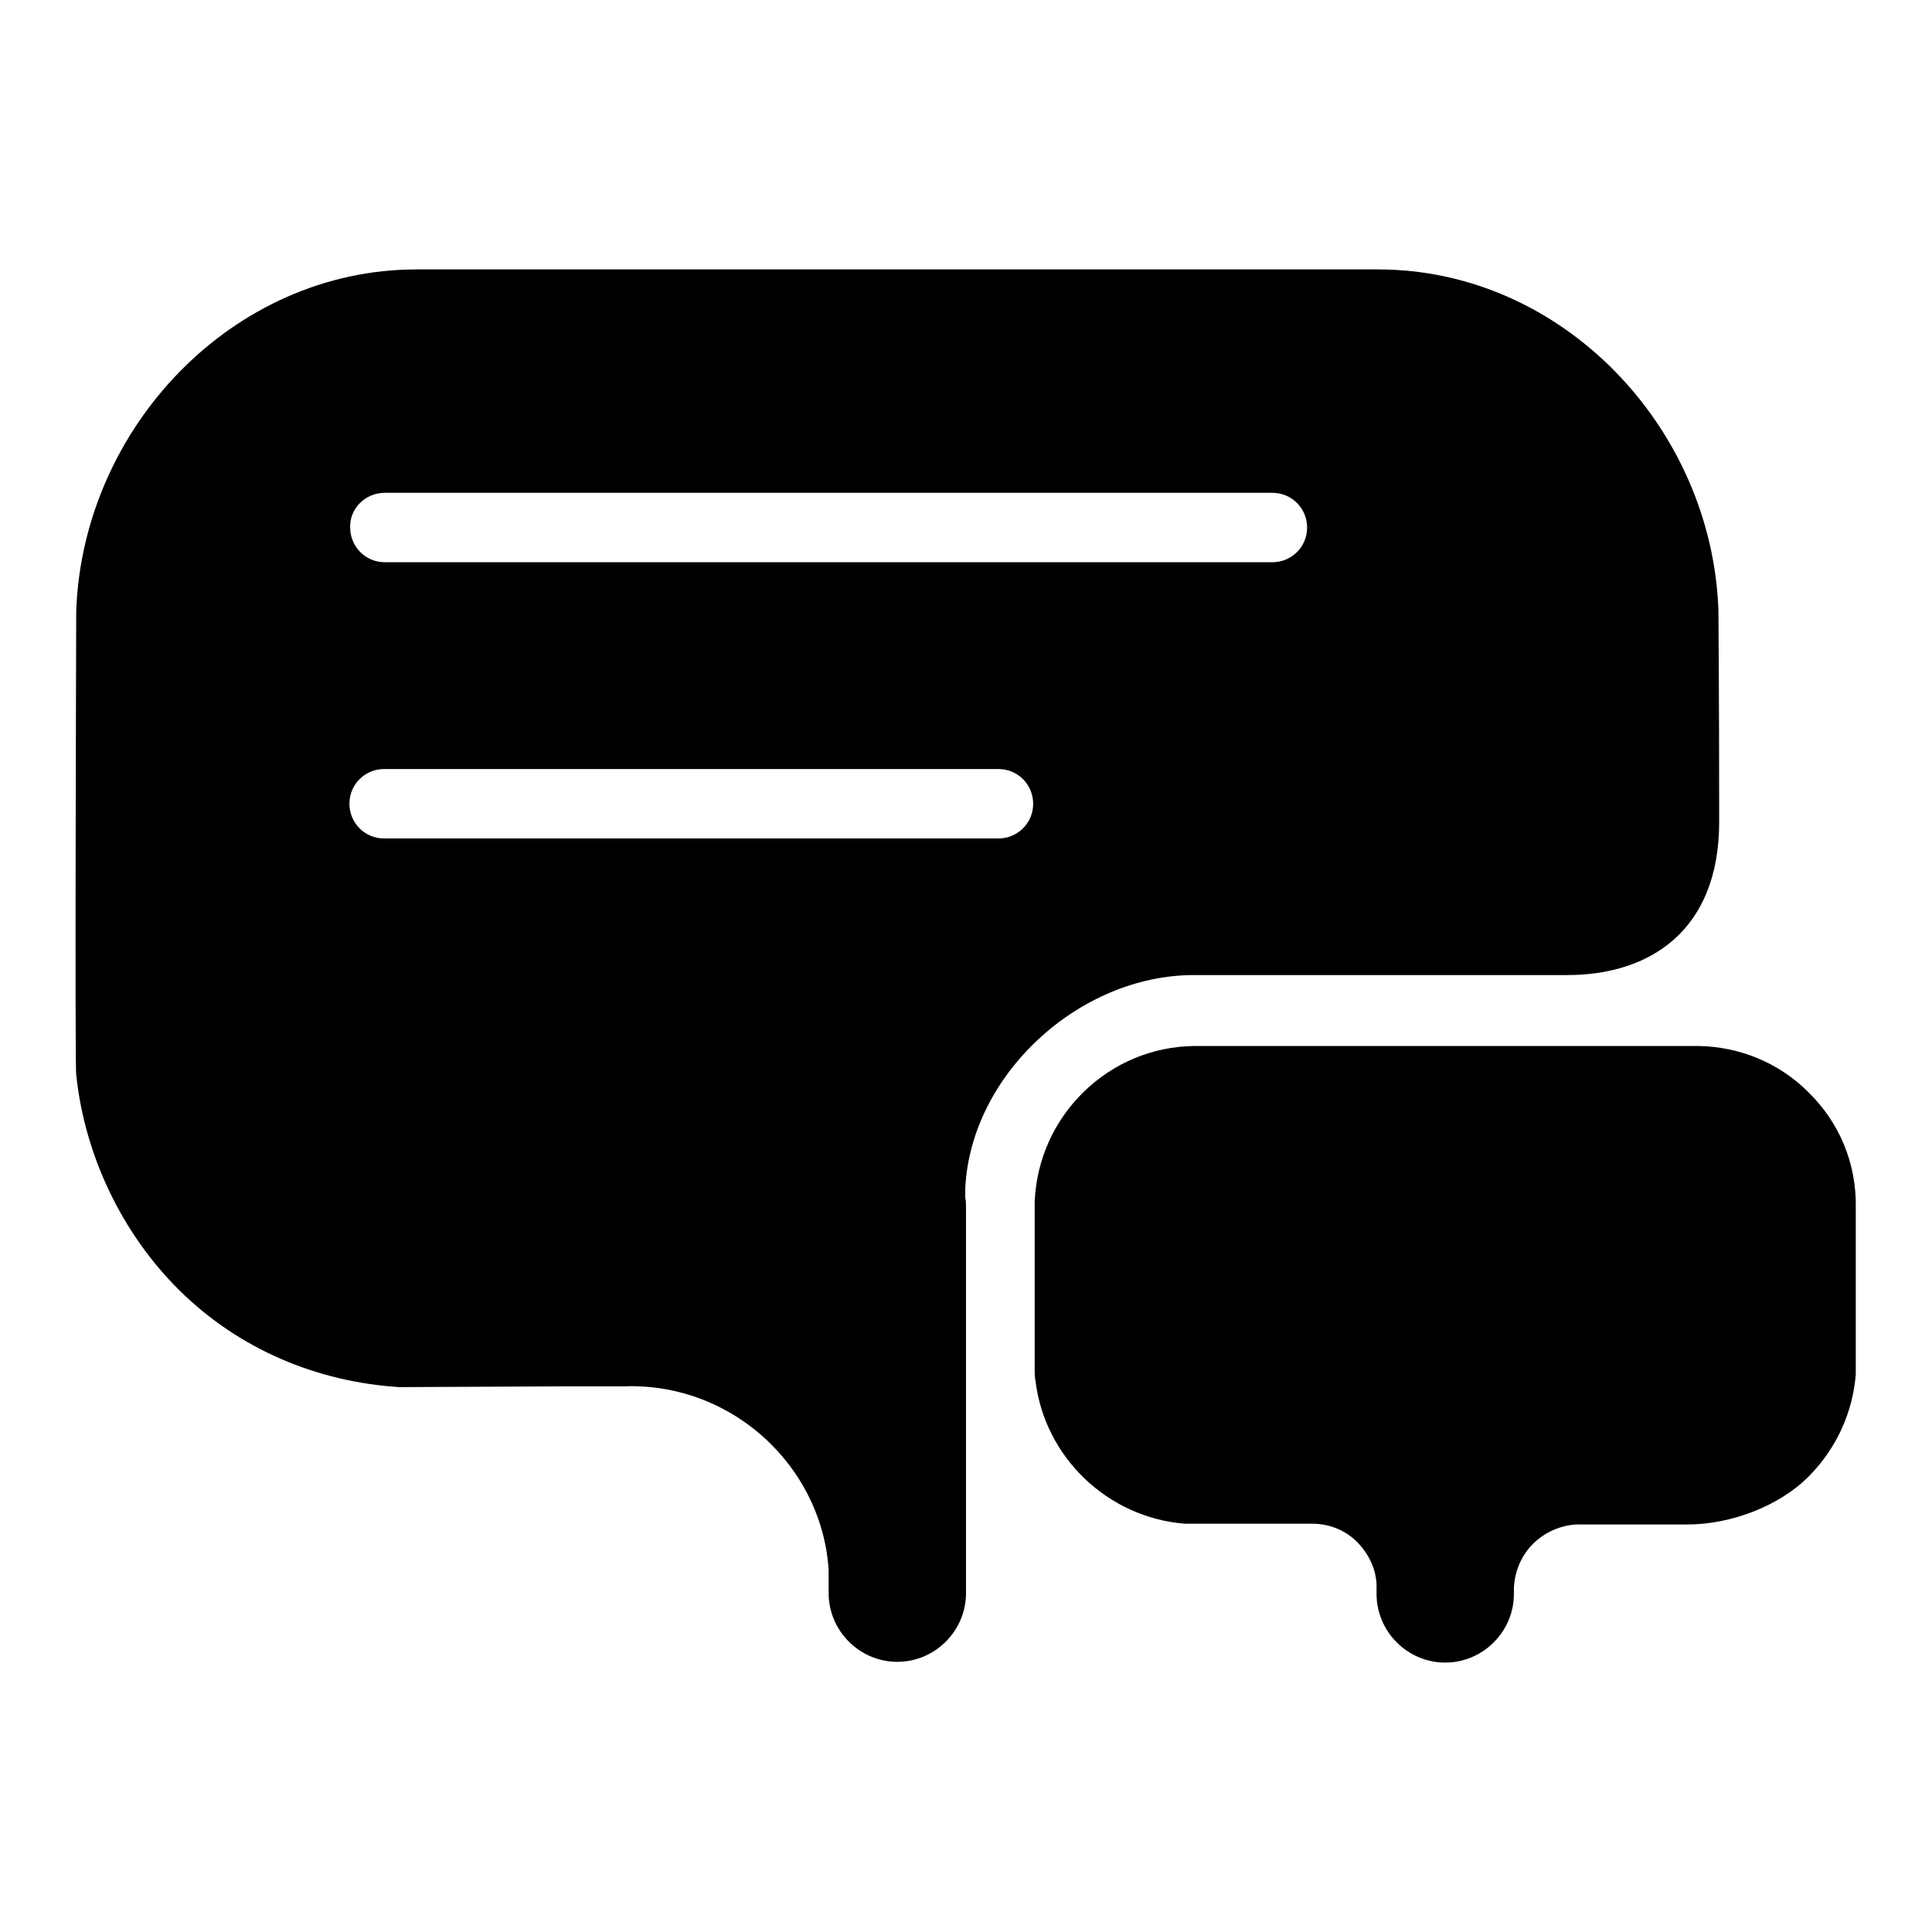 <?xml version="1.0" encoding="utf-8"?>
<!-- Svg Vector Icons : http://www.onlinewebfonts.com/icon -->
<!DOCTYPE svg PUBLIC "-//W3C//DTD SVG 1.1//EN" "http://www.w3.org/Graphics/SVG/1.1/DTD/svg11.dtd">
<svg version="1.1" xmlns="http://www.w3.org/2000/svg" xmlns:xlink="http://www.w3.org/1999/xlink" x="0px" y="0px" viewBox="0 0 256 256" enable-background="new 0 0 256 256" xml:space="preserve">
<g><g><path fill="#000000" d="M158.2,129.2h49.5c10.7,0,20.1-5.7,20.1-20.3c0-16.6-0.1-27.9-0.1-28.1c-0.9-24.2-20.7-45.1-45.1-45.1h-19.5H78.7H55.2c-24.4,0-44.2,21-45.1,45.2c0,0.2-0.2,60.9,0,61.5c1.1,10.6,6,21,13.7,28.6c7.9,7.8,18.2,12.1,29.1,12.8c0.3,0,21-0.1,21.5-0.1h0h8.2c7.3-0.3,14.4,2.5,19.6,7.7c4.5,4.5,7.2,10.4,7.6,16.6v1.7c0,0.1,0,0.2,0,0.3v1.1c0,5,4.1,9.1,9.1,9.1c5,0,9.1-4.1,9.1-9.1v-51c0-0.5,0-1-0.1-1.4c0-0.7,0-1.2,0-1.2C128.6,142.4,143,129.2,158.2,129.2z M51,65.3h117.6c2.6,0,4.6,2.1,4.6,4.6c0,2.6-2.1,4.6-4.6,4.6H51c-2.6,0-4.6-2.1-4.6-4.6C46.3,67.4,48.4,65.3,51,65.3z M50.9,111.1c-2.6,0-4.6-2.1-4.6-4.6c0-2.6,2.1-4.6,4.6-4.6h81.4c2.6,0,4.6,2.1,4.6,4.6c0,2.6-2.1,4.6-4.6,4.6H50.9z"/><path fill="#000000" d="M239.6,144.7c-3.9-3.9-9.1-6-14.5-6.1c-0.1,0-0.2,0-0.3,0h0c-0.1,0-0.2,0-0.4,0h-66.1c-11.4,0.1-20.7,9.2-21.2,20.6c0,0.2,0,0.4,0,0.5v0.3v0.4v21.1c0,0.5,0,1,0.1,1.4c1.2,10.2,9.6,18.2,19.8,19c0.3,0,0.6,0,0.8,0h0.5h0.4h12c0.3,0,1.3,0,2.7,0v0c0.1,0,0.3,0,0.4,0c0,0,0.1,0,0.1,0c2.3,0,4.5,0.9,6.1,2.6c1.4,1.5,2.3,3.4,2.4,5.4v1.1v0.2c0,5,4.1,9.1,9.1,9.1c5,0,9.1-4.1,9.1-9.1v-0.8c0.1-2.2,1-4.3,2.5-5.8c1.7-1.7,4.1-2.7,6.5-2.6l0,0c4.3,0,7.5,0,8.1,0h5.9c5.7,0,12.2-2.4,16.2-6.5c3.6-3.7,5.7-8.4,6.1-13.4c0-0.3,0-0.6,0-1v-21.1C246,154.1,243.7,148.7,239.6,144.7z"/></g></g>
</svg>